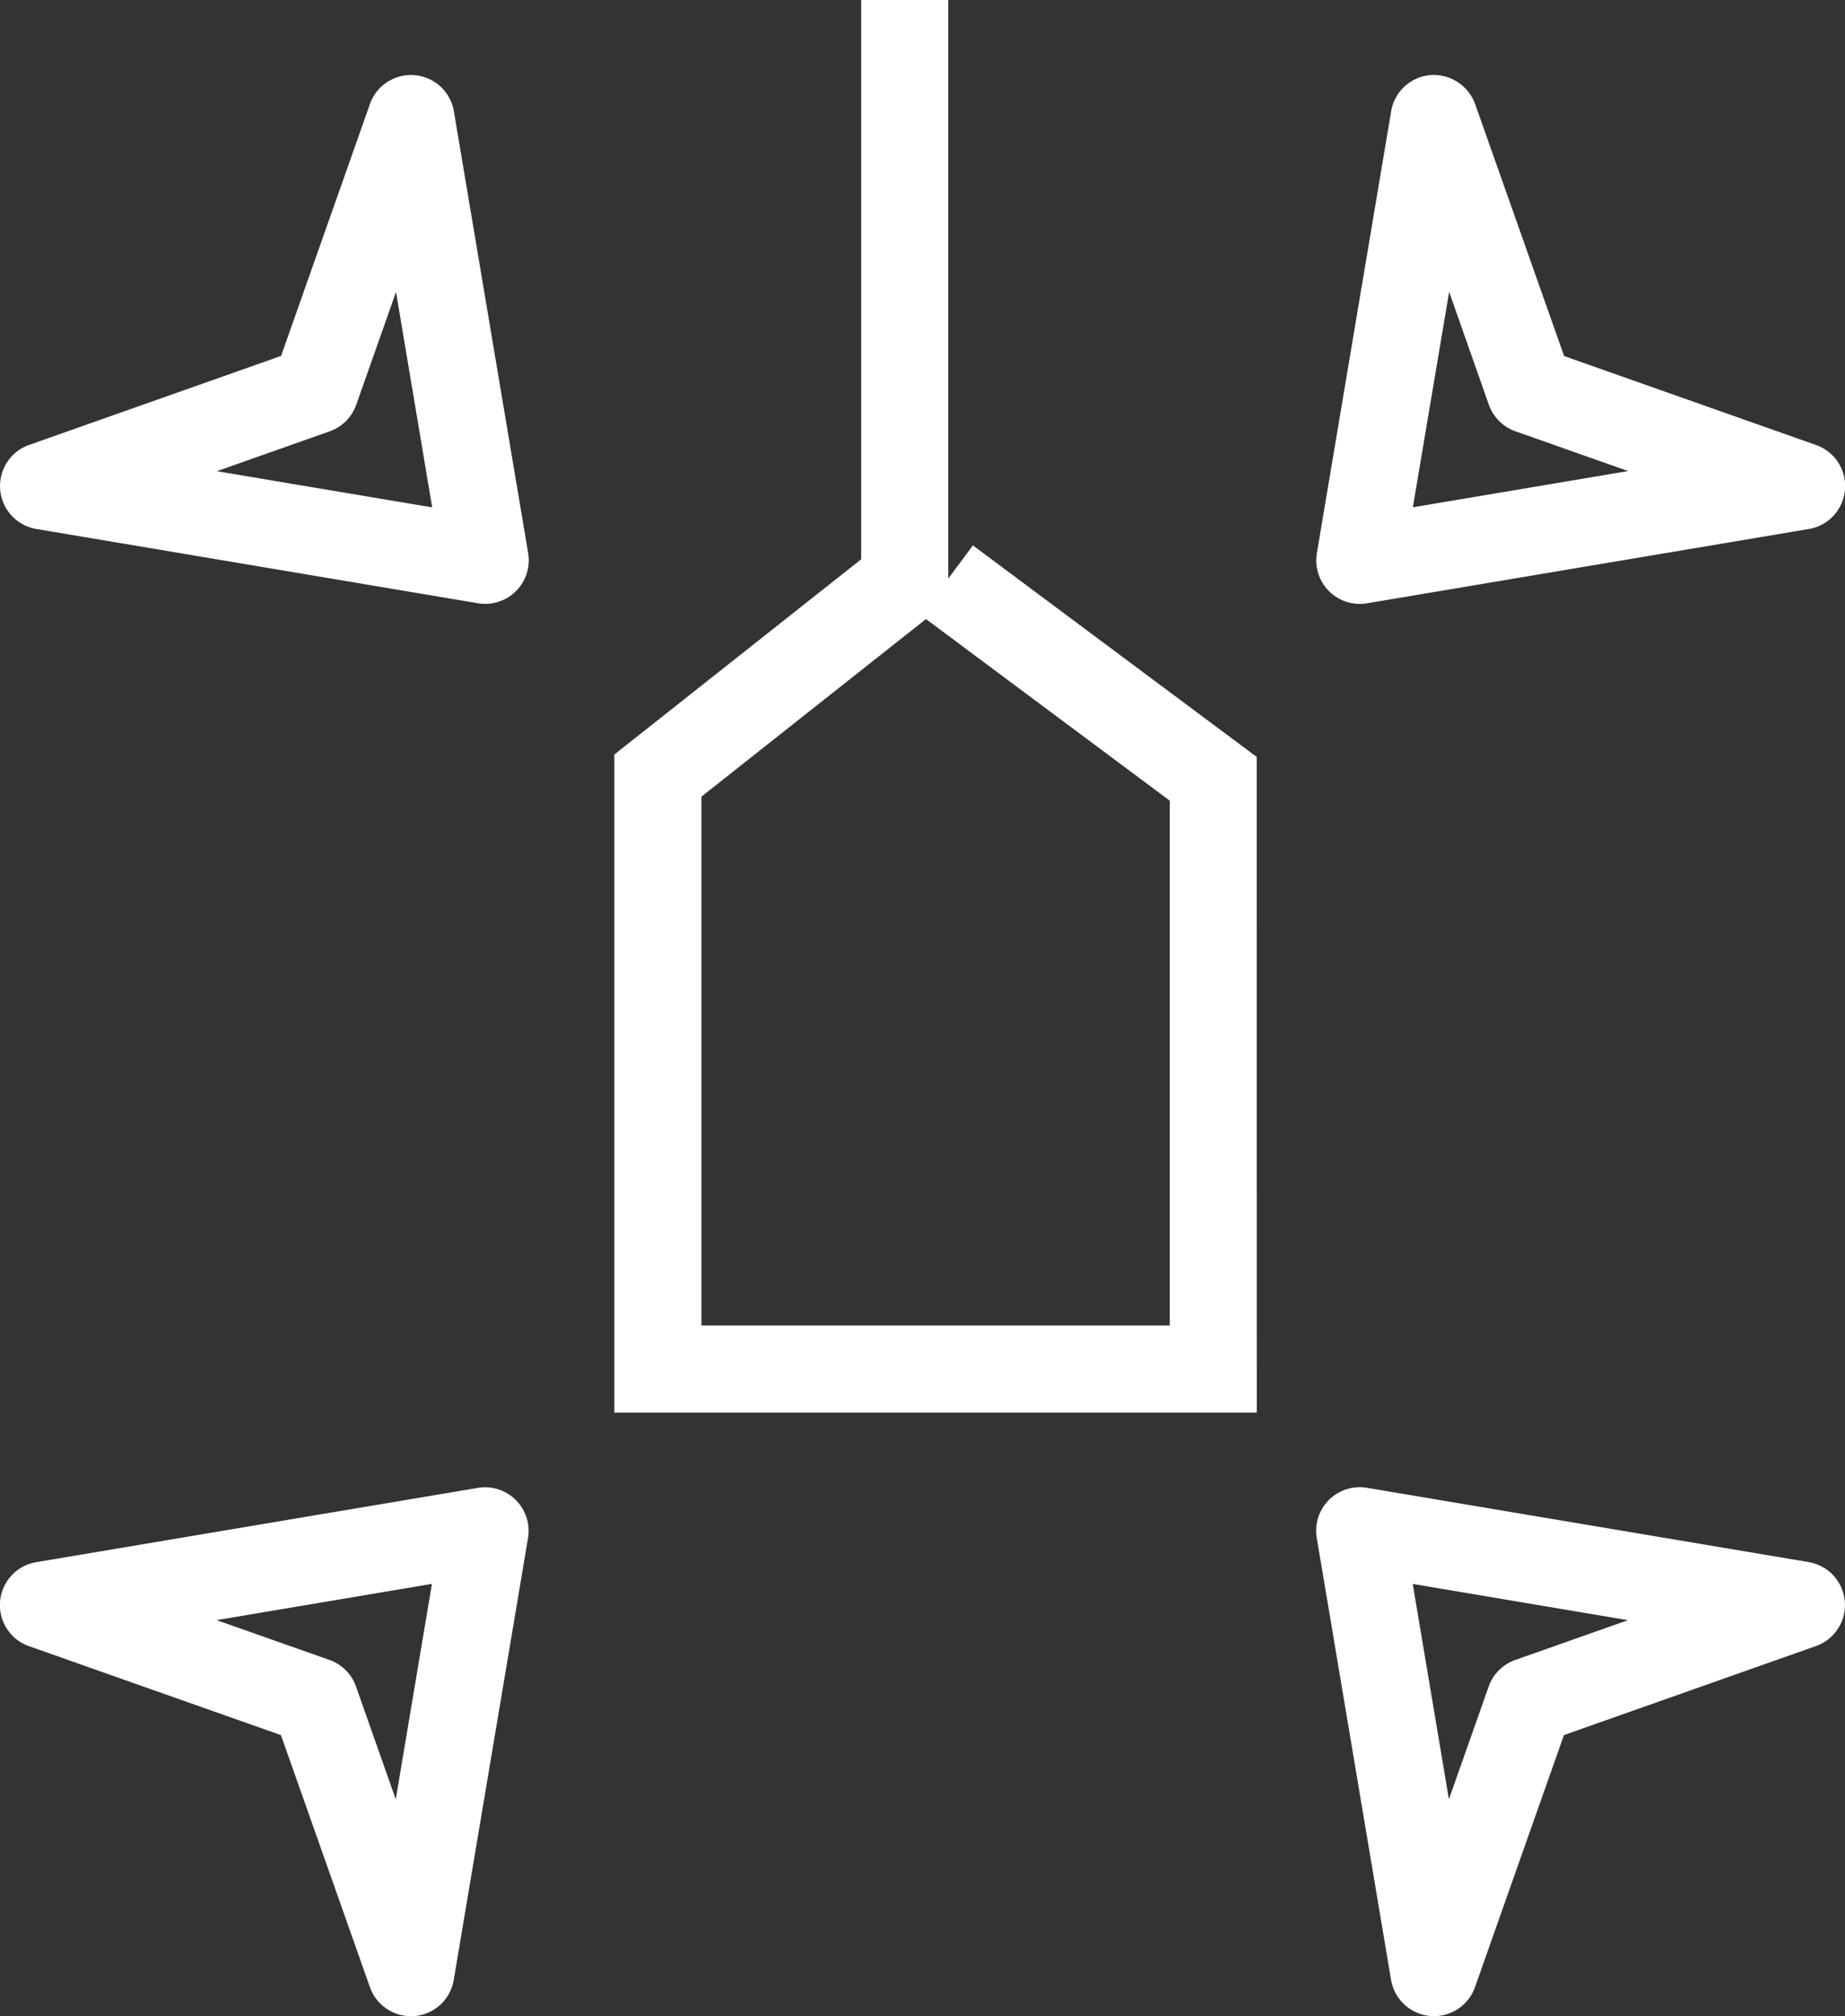 <?xml version="1.0" encoding="UTF-8"?> <svg xmlns="http://www.w3.org/2000/svg" width="69.562" height="75.997" viewBox="0 0 69.562 75.997"><rect x="0" y="0" width="69.562" height="75.997" fill="#333333" stroke="none"/><g id="Group_913" data-name="Group 913" transform="translate(-1199.807 -3417.285)"><path id="Path_3657" data-name="Path 3657" d="M536.288,56.627H512.066V31.821l9.306-7.359V3.381h3.283V25.19l.93-1.251,10.7,7.973Zm-20.939-3.283h17.657V33.561l-9.191-6.846-8.466,6.695Z" transform="translate(710.904 3413.904)" fill="#fff"></path><path id="Path_3658" data-name="Path 3658" d="M516.248,25.037a1.709,1.709,0,0,1-.272-.021l-16.652-2.8a1.642,1.642,0,0,1-.274-3.168l9.5-3.355L511.9,6.2a1.641,1.641,0,0,1,3.166.274l2.8,16.652a1.641,1.641,0,0,1-1.618,1.912m-10.118-5,8.118,1.364-1.364-8.118-1.5,4.251a1.64,1.64,0,0,1-1,1Z" transform="translate(701.854 3415.008)" fill="#fff"></path><path id="Path_3659" data-name="Path 3659" d="M532.63,57.473a1.386,1.386,0,0,1-.143-.007A1.642,1.642,0,0,1,531.01,56.1l-2.8-16.652a1.641,1.641,0,0,1,1.891-1.891l16.654,2.8a1.641,1.641,0,0,1,.274,3.166l-9.5,3.355-3.353,9.5a1.643,1.643,0,0,1-1.548,1.095m-.8-16.293,1.364,8.118,1.5-4.251a1.645,1.645,0,0,1,1-1l4.253-1.5Z" transform="translate(721.243 3435.808)" fill="#fff"></path><path id="Path_3660" data-name="Path 3660" d="M529.831,25.041a1.641,1.641,0,0,1-1.618-1.914l2.8-16.654a1.64,1.64,0,0,1,1.477-1.364,1.665,1.665,0,0,1,1.69,1.09l3.355,9.5,9.5,3.353a1.641,1.641,0,0,1-.274,3.166l-16.652,2.8a1.7,1.7,0,0,1-.273.023M533.2,13.279,531.832,21.4l8.118-1.366-4.253-1.5a1.649,1.649,0,0,1-1-1Z" transform="translate(721.244 3415.007)" fill="#fff"></path><path id="Path_3661" data-name="Path 3661" d="M513.448,57.475A1.642,1.642,0,0,1,511.9,56.38l-3.355-9.5-9.5-3.353a1.641,1.641,0,0,1,.274-3.166l16.651-2.8a1.643,1.643,0,0,1,1.891,1.891l-2.8,16.654a1.639,1.639,0,0,1-1.477,1.364,1.363,1.363,0,0,1-.143.007m-7.32-14.931,4.253,1.5a1.639,1.639,0,0,1,1,1l1.5,4.253,1.364-8.119Z" transform="translate(701.854 3435.807)" fill="#fff"></path></g></svg> 